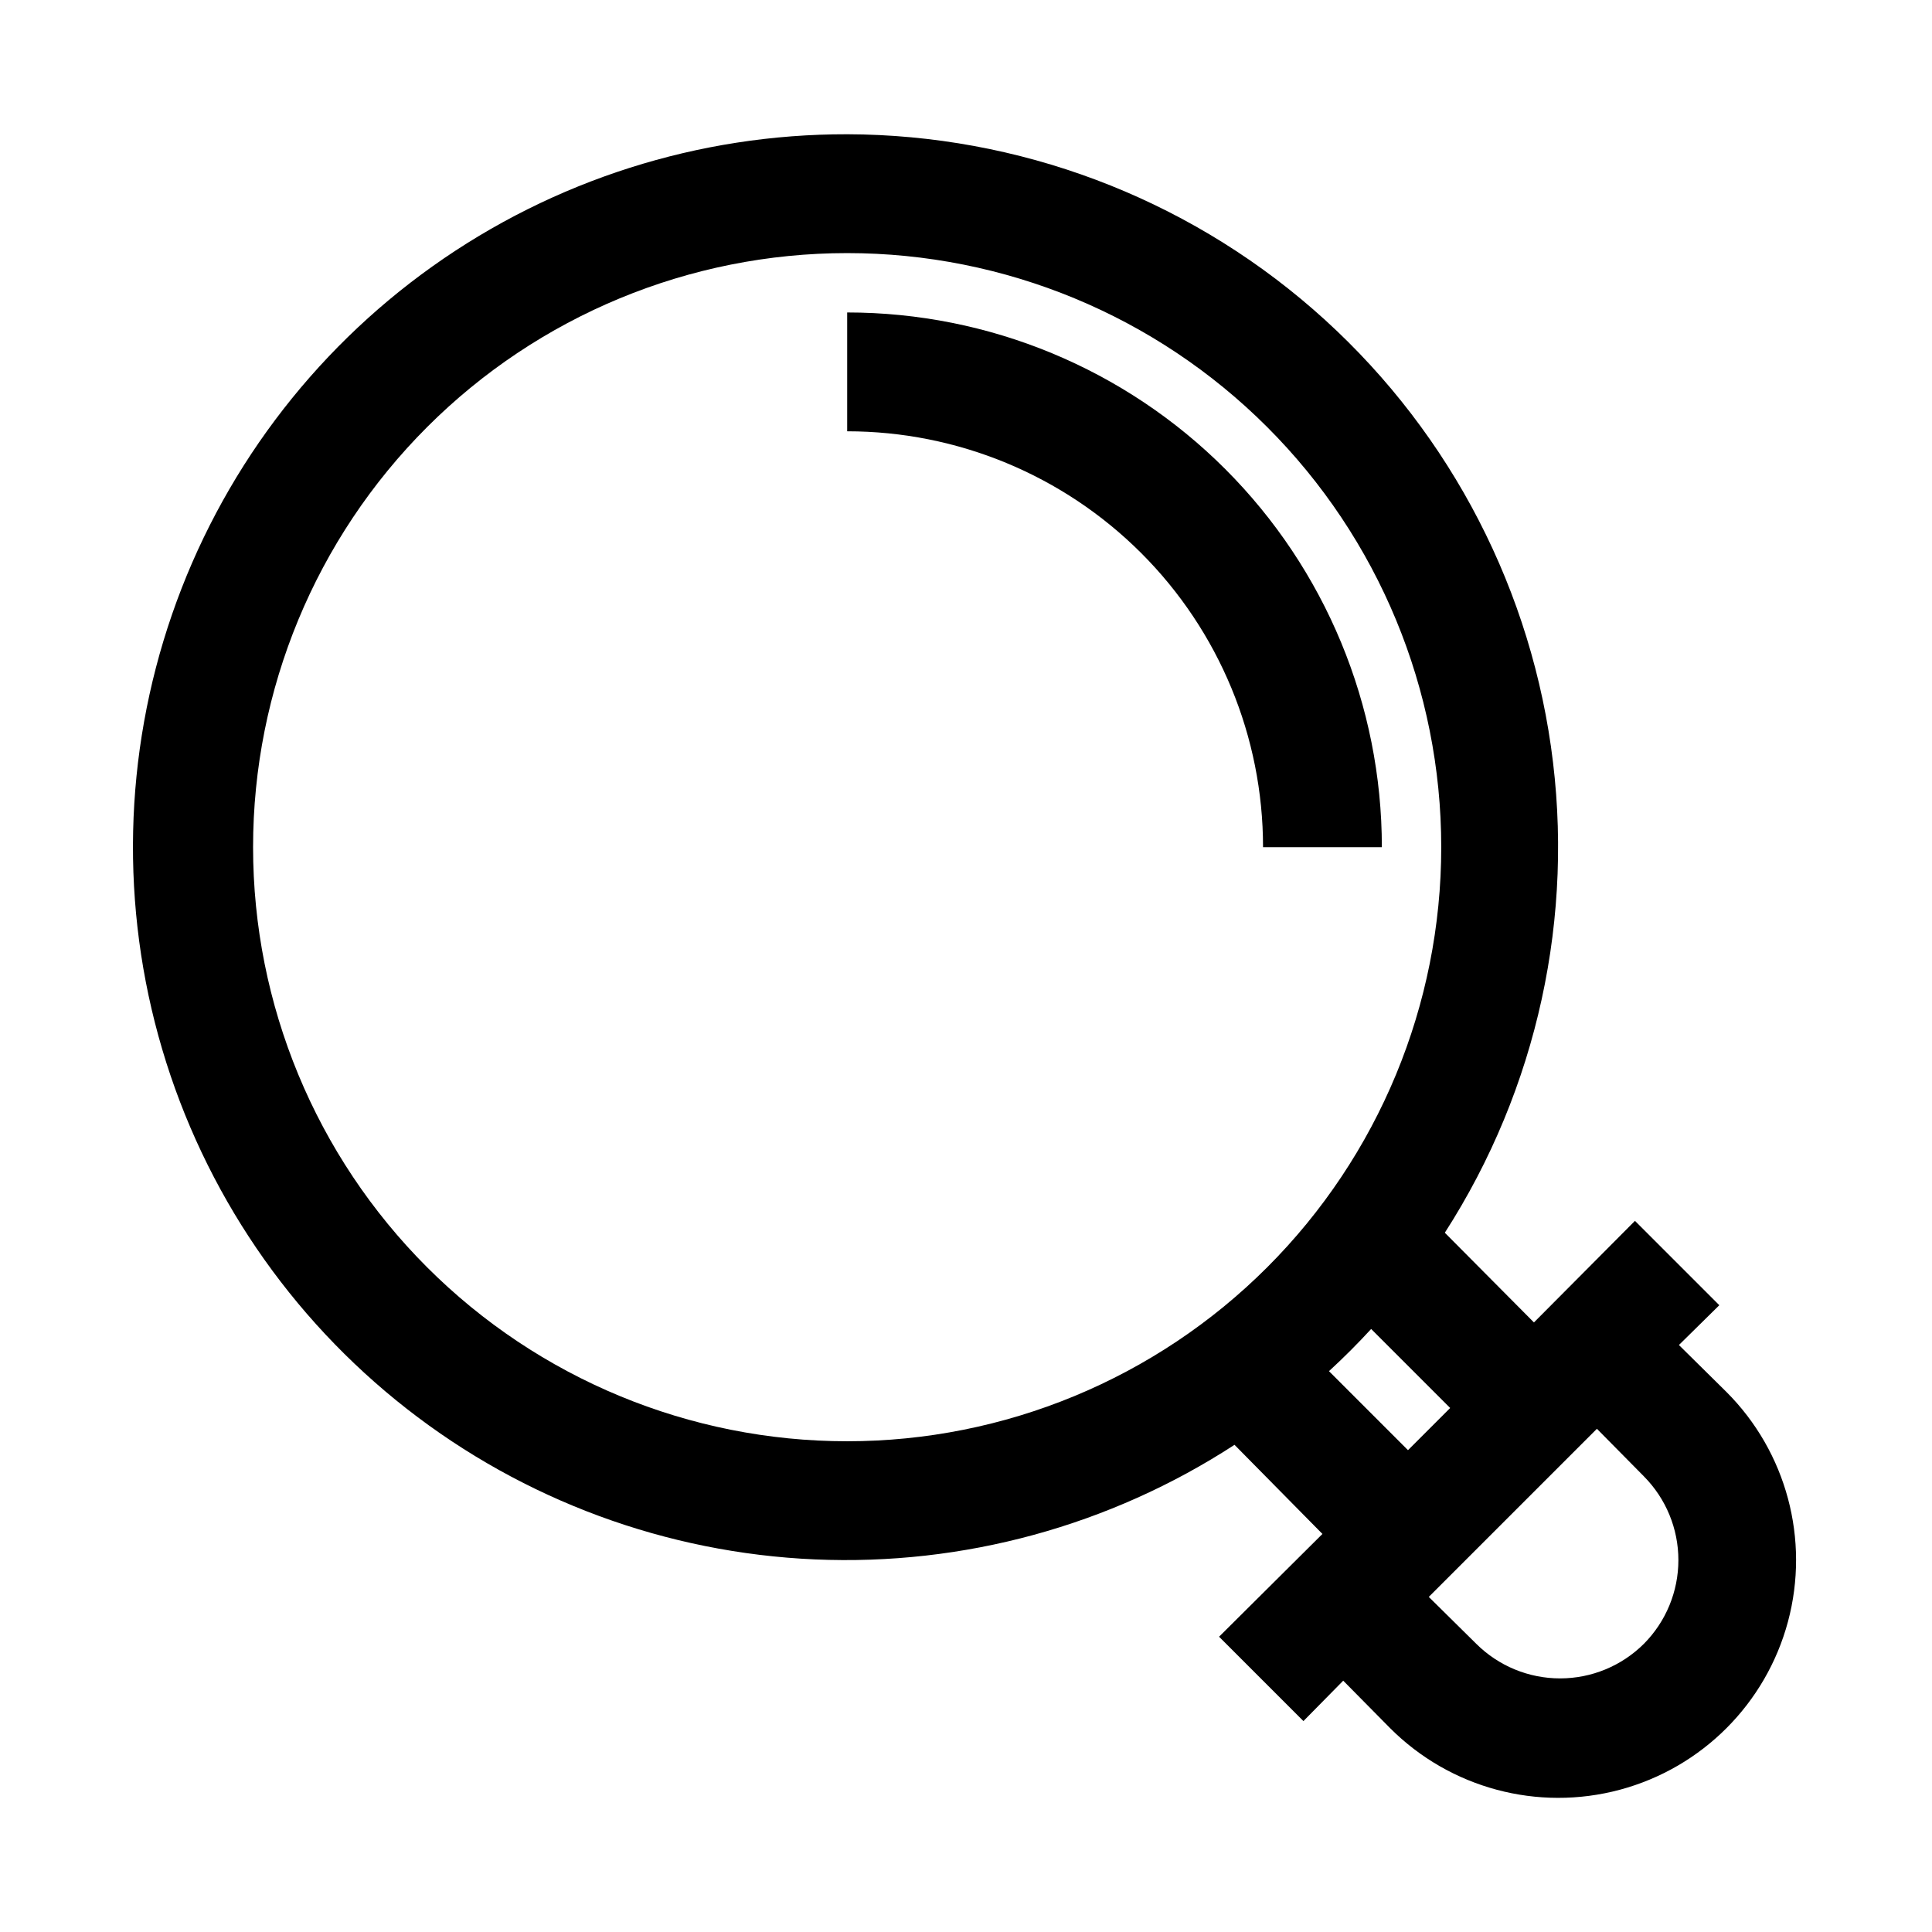 <?xml version="1.0" encoding="UTF-8"?>
<!-- Uploaded to: SVG Repo, www.svgrepo.com, Generator: SVG Repo Mixer Tools -->
<svg fill="#000000" width="800px" height="800px" version="1.1" viewBox="144 144 512 512" xmlns="http://www.w3.org/2000/svg">
 <g>
  <path d="m368.51 179.58c-39.363-0.07-77.762 12.152-109.84 34.965-32.074 22.809-56.227 55.07-69.078 92.273-12.852 37.203-13.766 77.492-2.609 115.24s33.824 71.066 64.836 95.305c31.012 24.242 68.82 38.188 108.14 39.898 39.324 1.707 78.199-8.91 111.2-30.367l23.301 23.617-27.395 27.238 22.355 22.355 10.547-10.707 12.438 12.594 0.004 0.004c15.918 15.918 39.121 22.133 60.863 16.309 21.746-5.828 38.73-22.812 44.559-44.559 5.824-21.742-0.391-44.945-16.309-60.863l-12.594-12.438 10.707-10.547-22.355-22.355-26.77 26.918-23.617-23.773c24.551-38.18 34.535-83.922 28.121-128.86-6.41-44.938-28.785-86.062-63.035-115.86-34.246-29.793-78.078-46.262-123.47-46.387zm0 346.37c-41.758 0-81.801-16.586-111.33-46.113-29.527-29.523-46.113-69.57-46.113-111.32 0-41.758 16.586-81.801 46.113-111.33s69.57-46.113 111.33-46.113c41.754 0 81.801 16.586 111.32 46.113 29.527 29.527 46.113 69.57 46.113 111.33 0 41.754-16.586 81.801-46.113 111.32-29.523 29.527-69.57 46.113-111.32 46.113zm198.69-3.305 12.438 12.594h-0.004c5.867 5.902 9.156 13.883 9.156 22.199 0 8.32-3.289 16.301-9.156 22.199-5.898 5.867-13.879 9.156-22.199 9.156-8.316 0-16.297-3.289-22.199-9.156l-12.594-12.438zm-38.887-5.512-11.18 11.18-20.941-20.941c3.938-3.621 7.559-7.242 11.18-11.18z"/>
  <path d="m368.51 226.81v31.488c29.227 0 57.258 11.613 77.93 32.281 20.668 20.668 32.277 48.699 32.277 77.93h31.488c0-37.582-14.93-73.621-41.504-100.2-26.57-26.574-62.613-41.504-100.19-41.504z"/>
 </g>
</svg>